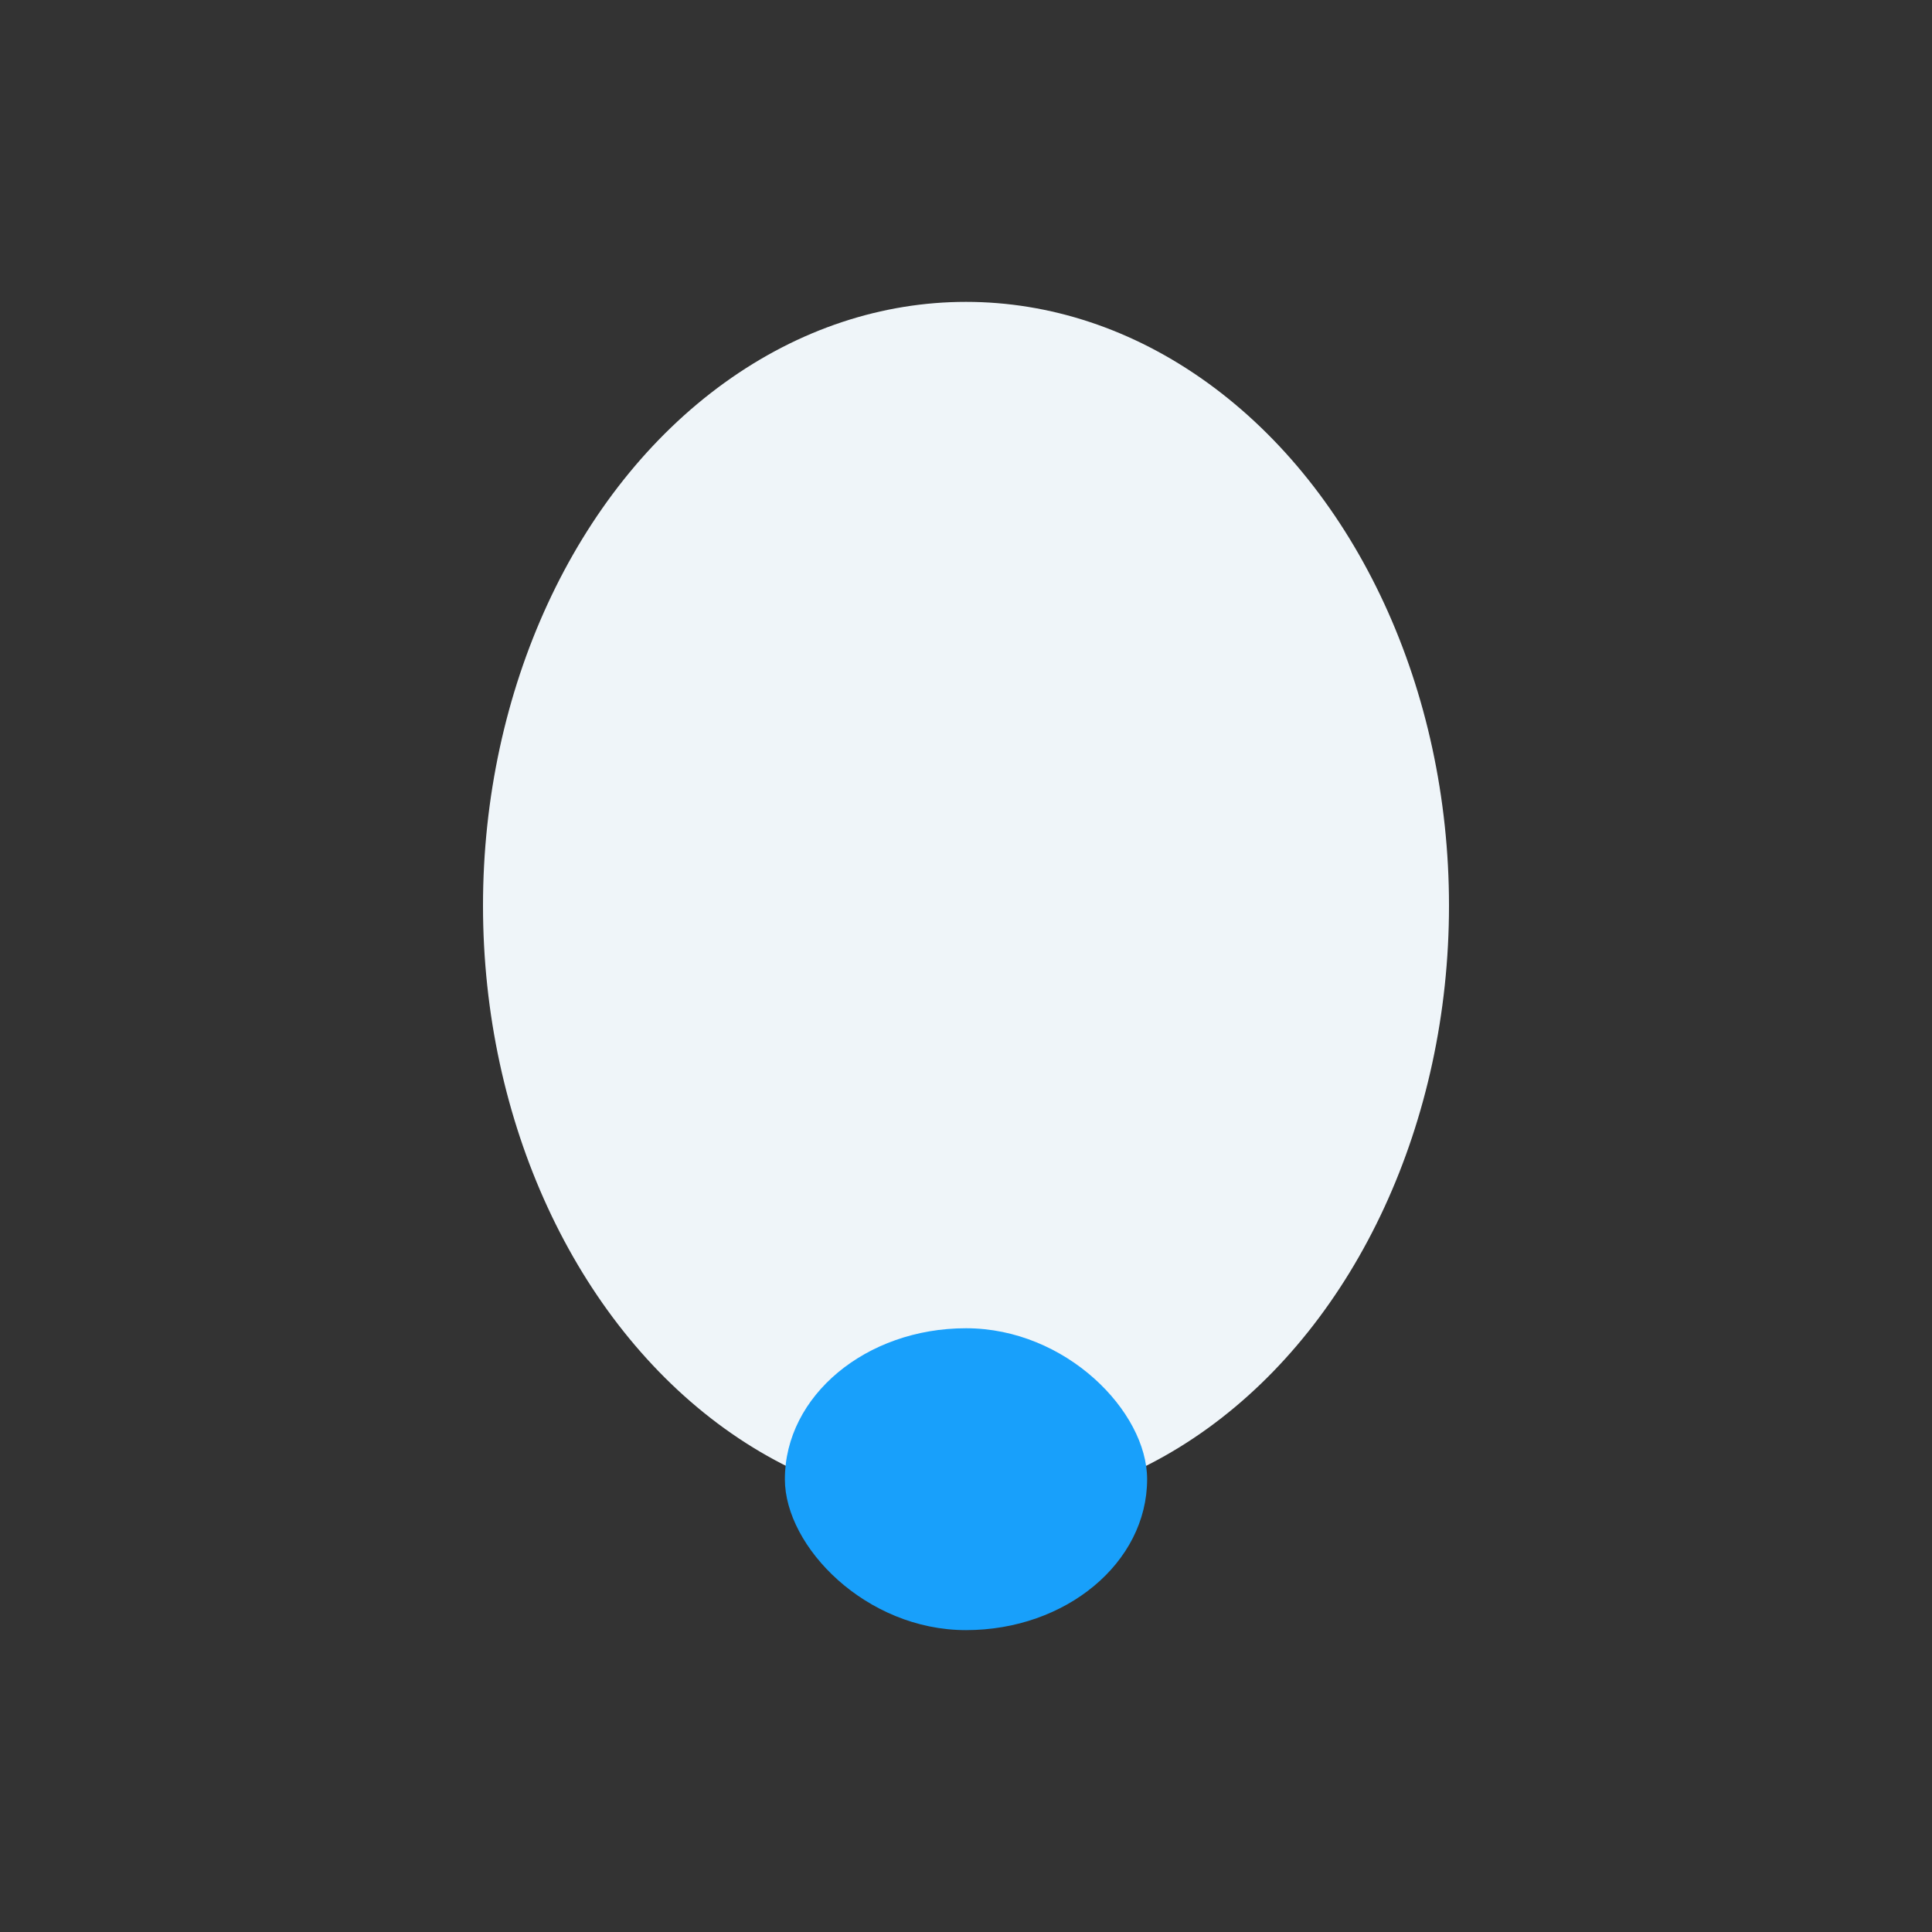 <?xml version="1.0" encoding="UTF-8"?>
<svg xmlns="http://www.w3.org/2000/svg" width="32" height="32" viewBox="0 0 32 32"><rect x="0" y="0" width="32" height="32" fill="#333333" stroke="none"/><ellipse cx="16" cy="15" rx="8" ry="10" fill="#EFF5F9"/><rect x="13" y="22" width="6" height="5" rx="3" fill="#18A0FB"/></svg>